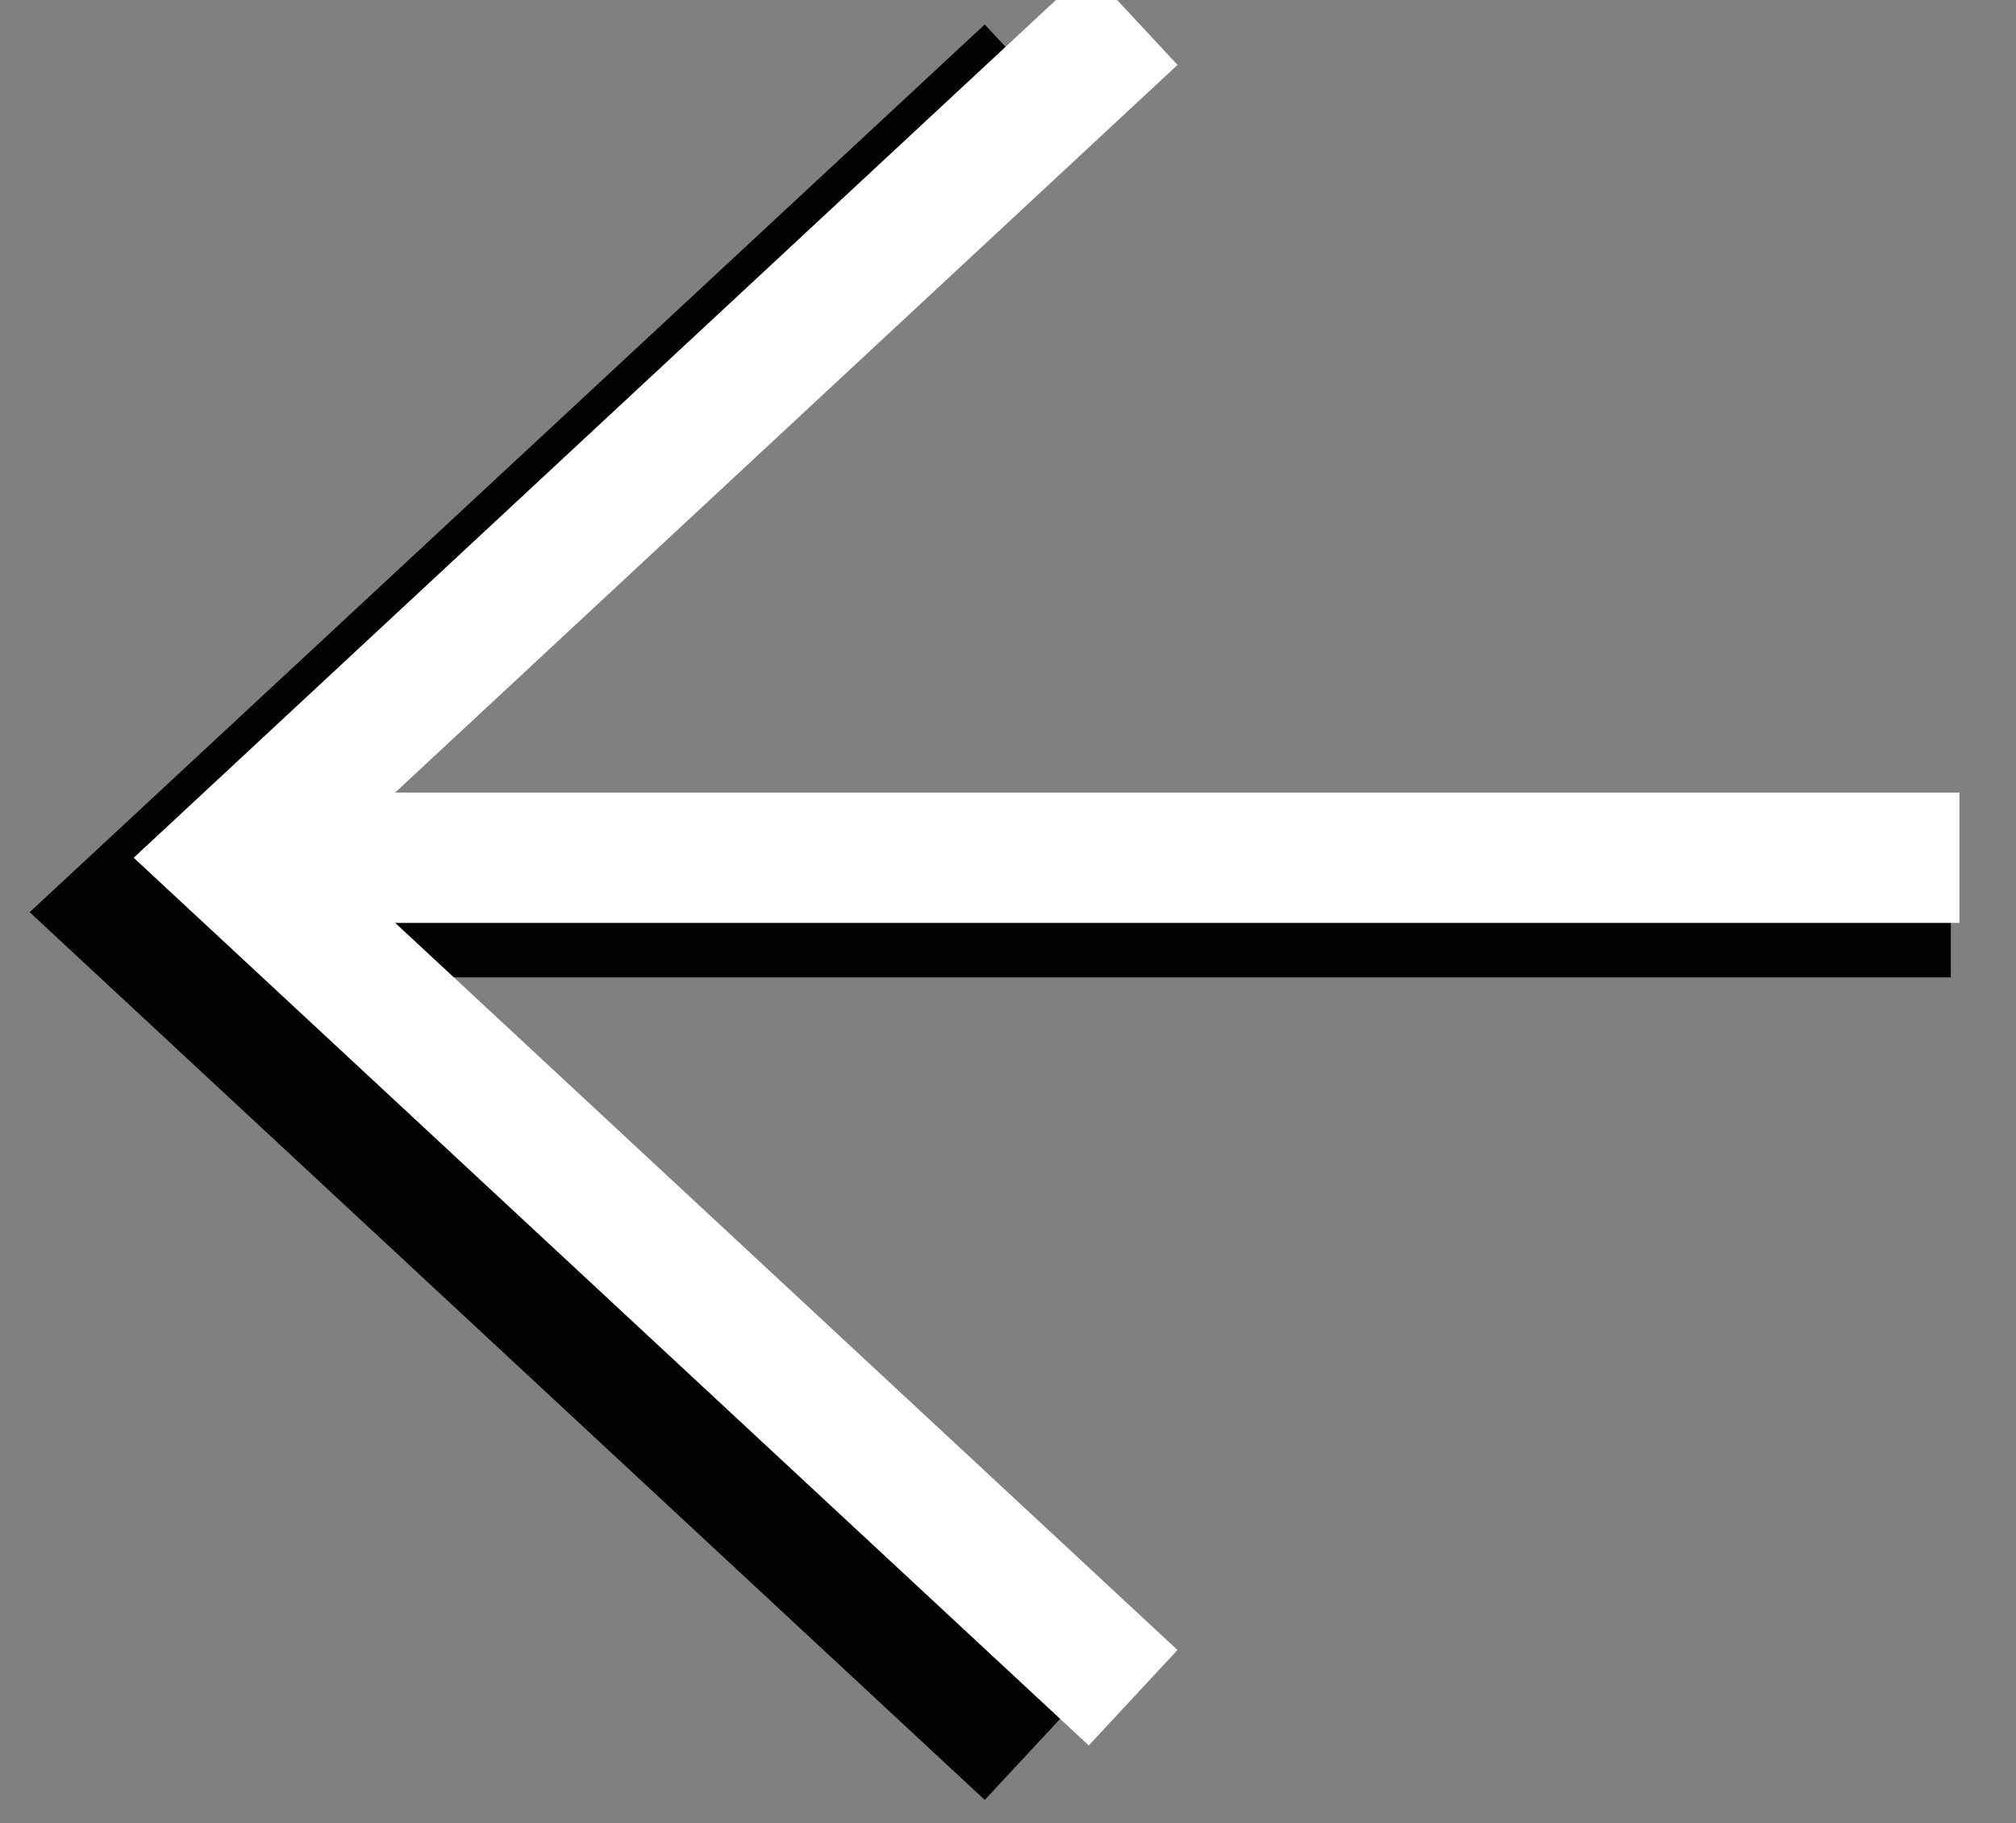 <?xml version="1.0" encoding="utf-8"?>
<!-- Generator: Adobe Illustrator 16.0.0, SVG Export Plug-In . SVG Version: 6.00 Build 0)  -->
<!DOCTYPE svg PUBLIC "-//W3C//DTD SVG 1.1//EN" "http://www.w3.org/Graphics/SVG/1.1/DTD/svg11.dtd">
<svg version="1.1" id="Layer_1" xmlns="http://www.w3.org/2000/svg" xmlns:xlink="http://www.w3.org/1999/xlink" x="0px" y="0px"
	 width="7.734px" height="6.996px" viewBox="0 0 7.734 6.996" enable-background="new 0 0 7.734 6.996" xml:space="preserve">
<rect x="0" y="0" width="7.734" height="6.996" fill="#808080" stroke="none"/>
<g>
	<g>
		<polyline fill="none" stroke="#020202" stroke-width="0.5" points="3.948,0.277 0.481,3.5 3.948,6.723 		"/>
		<line fill="none" stroke="#020202" stroke-width="0.5" x1="7.484" y1="3.5" x2="0.48" y2="3.5"/>
	</g>
	<line fill="none" stroke="#FFFFFF" stroke-width="0.5" x1="7.517" y1="3.291" x2="0.879" y2="3.291"/>
	<polyline fill="none" stroke="#FFFFFF" stroke-width="0.5" points="4.347,0.066 0.88,3.291 4.347,6.514 	"/>
</g>
</svg>
